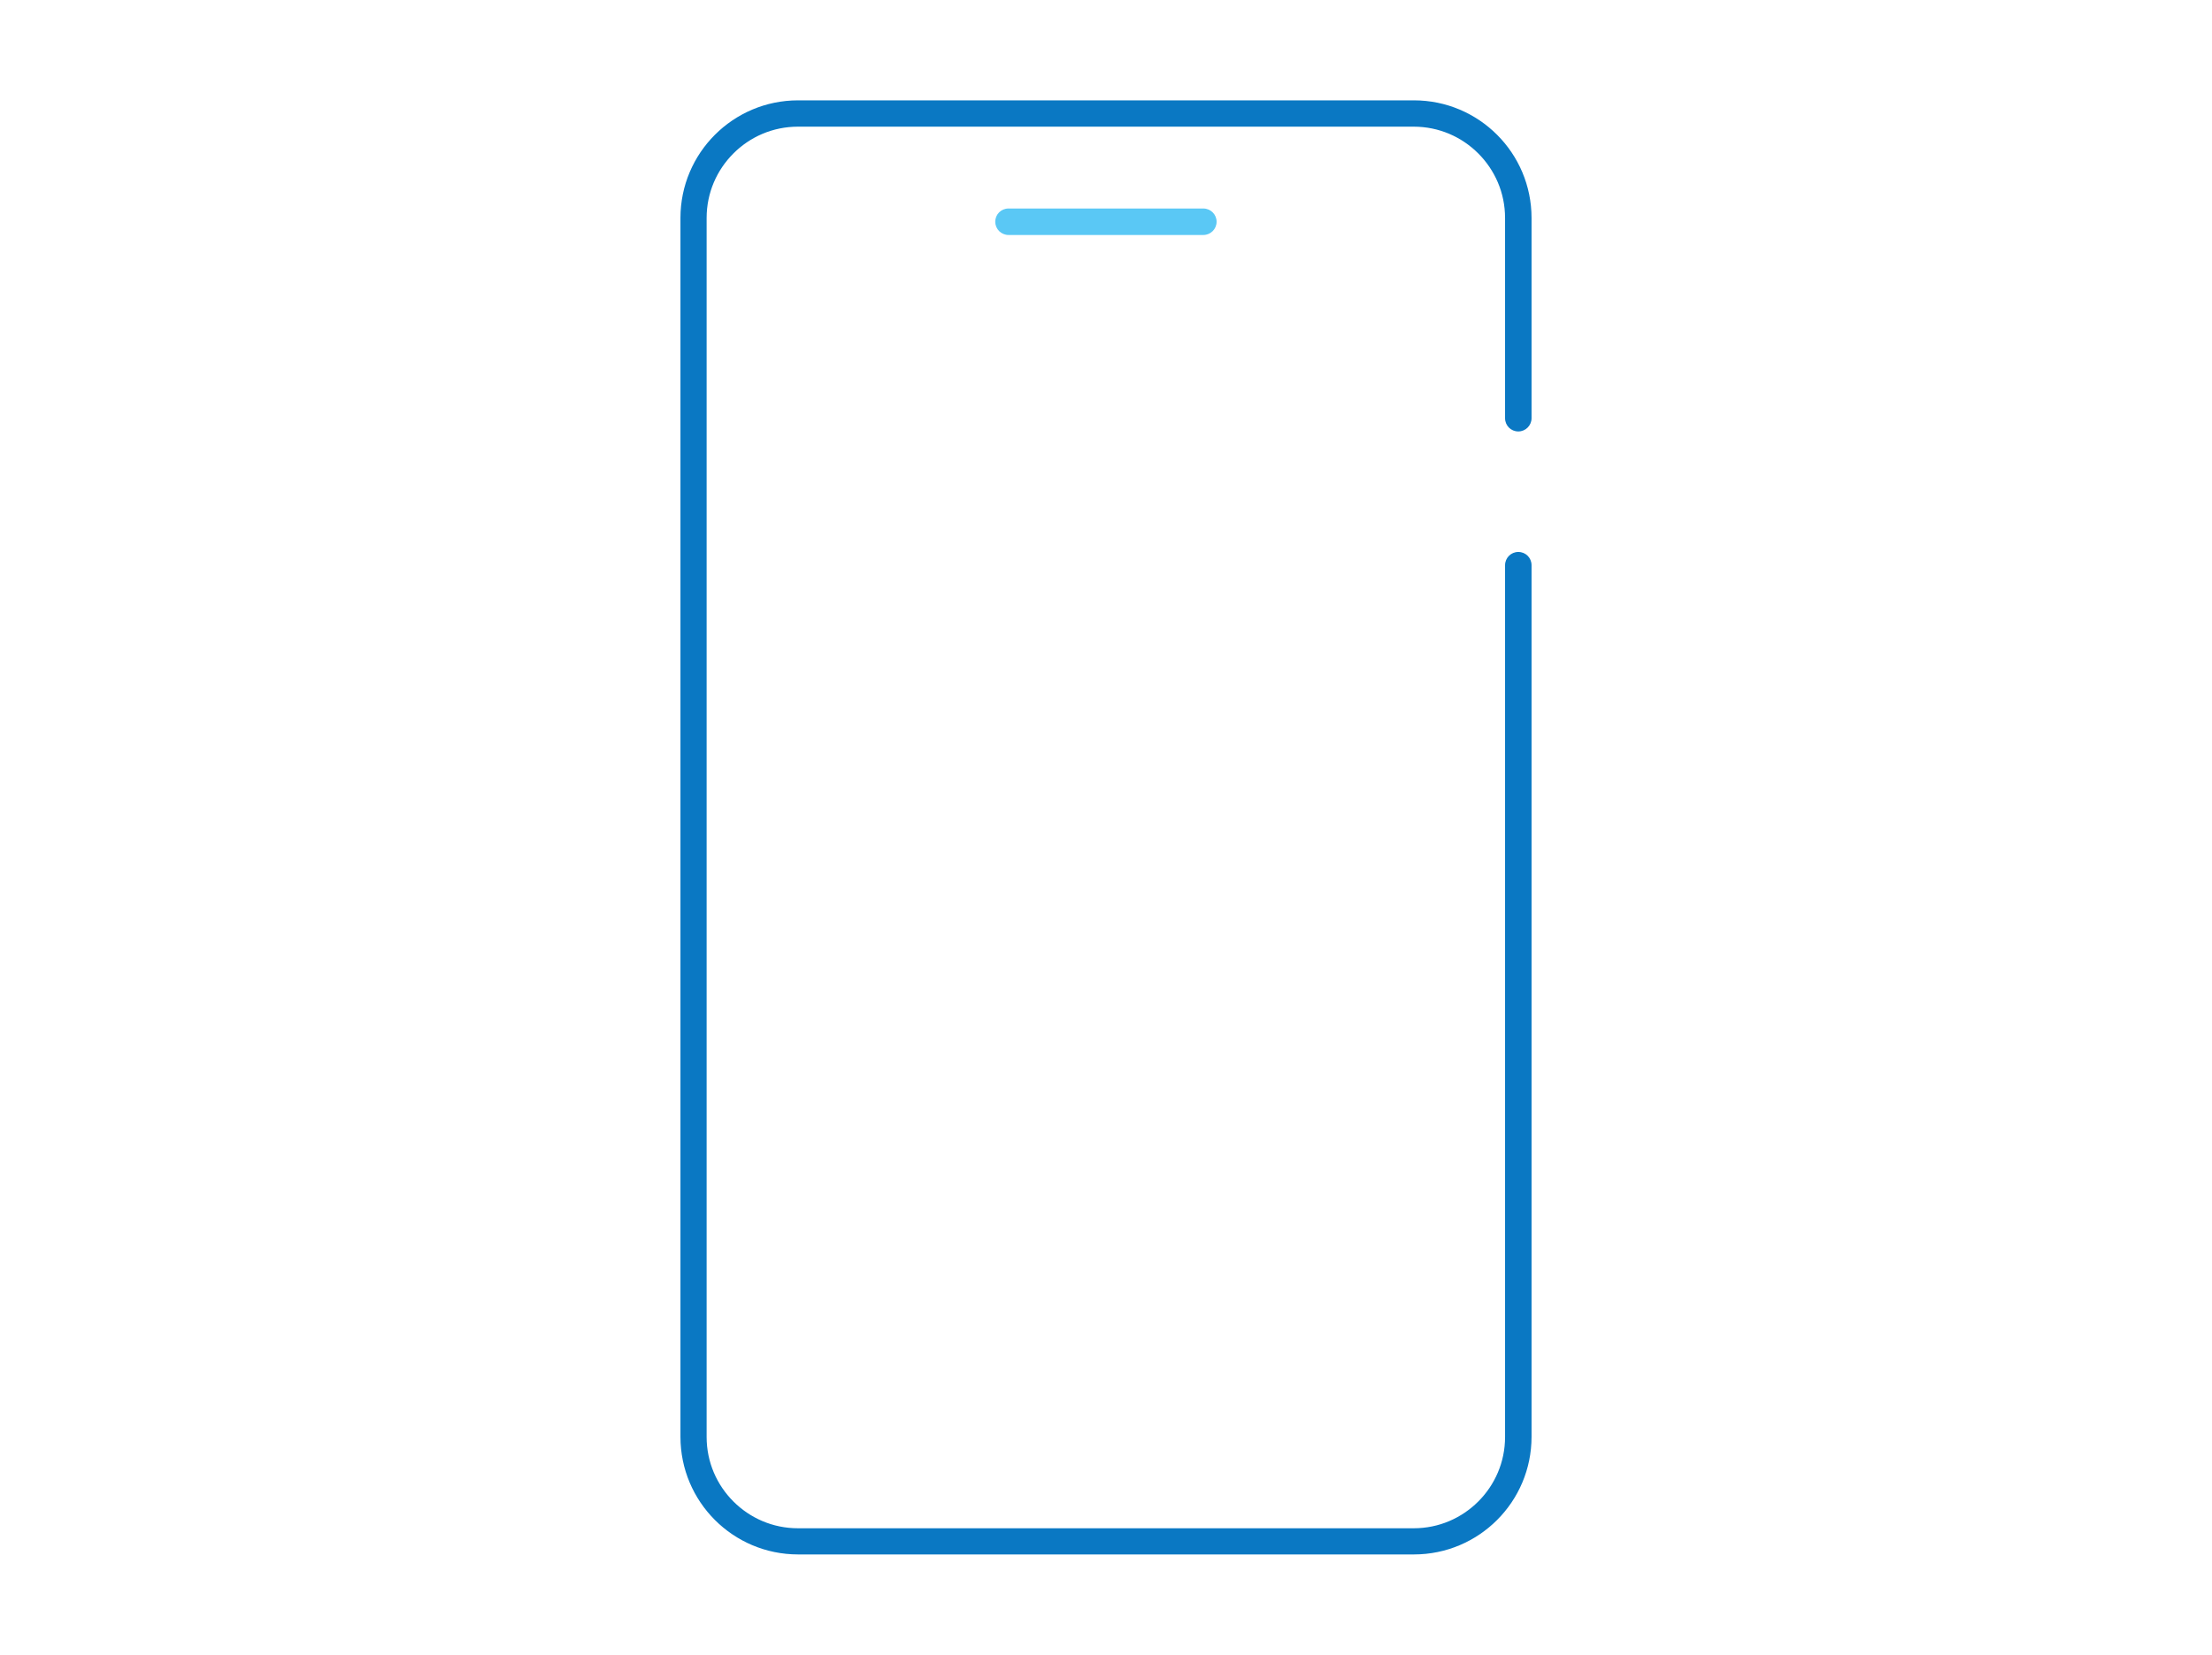 <?xml version="1.0" encoding="UTF-8"?>
<svg xmlns="http://www.w3.org/2000/svg" viewBox="0 0 147 110">
  <defs>
    <style>
      .cls-1 {
        fill: #0a78c3;
      }

      .cls-2 {
        fill: #5ac8f5;
      }
    </style>
  </defs>
  <path class="cls-1" d="M101.78,37.56v57.95c0,4.32-3.5,7.82-7.82,7.82h-40.92c-4.32,0-7.82-3.5-7.82-7.82V14.49c0-4.32,3.5-7.82,7.82-7.82h40.92c4.32,0,7.82,3.5,7.82,7.82v13.31c0,.48-.39.88-.88.88s-.88-.39-.88-.88v-13.31c0-1.68-.68-3.19-1.78-4.29-1.1-1.1-2.61-1.78-4.29-1.78h-40.92c-1.68,0-3.19.68-4.29,1.78-1.1,1.1-1.78,2.61-1.78,4.29v81.03c0,1.68.68,3.19,1.78,4.29,1.1,1.1,2.61,1.78,4.29,1.78h40.92c1.68,0,3.19-.68,4.29-1.78,1.1-1.1,1.78-2.61,1.78-4.29v-57.95h0c0-.48.39-.88.88-.88s.88.39.88.88Z"/>
  <path class="cls-2" d="M80.85,14.74c0,.48-.39.88-.88.88h-12.95c-.48,0-.88-.39-.88-.88s.39-.88.88-.88h12.95c.48,0,.88.39.88.88Z"/>
</svg>